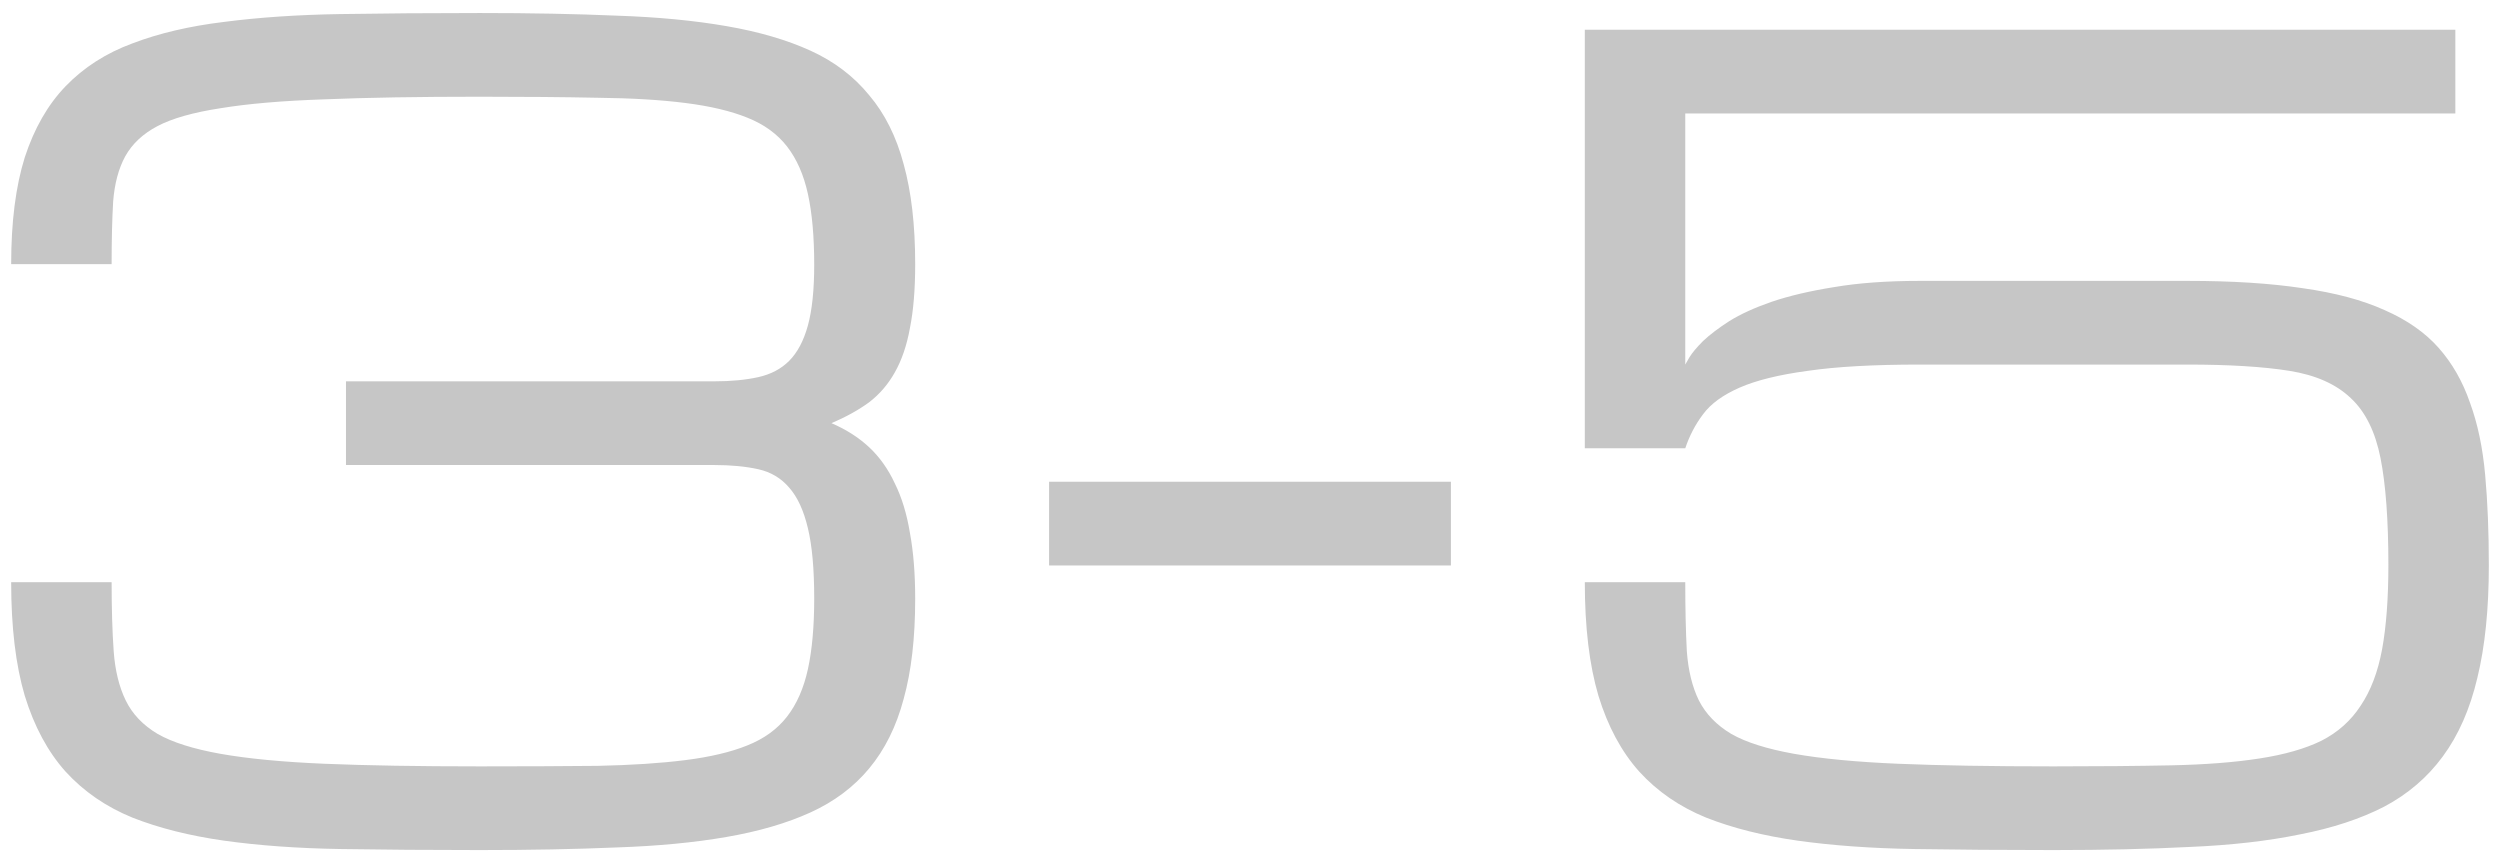 <?xml version="1.0" encoding="UTF-8"?> <svg xmlns="http://www.w3.org/2000/svg" width="105" height="36" viewBox="0 0 105 36" fill="none"> <path d="M30 16.016C30.703 16.016 31.318 15.957 31.846 15.84C32.373 15.723 32.805 15.496 33.142 15.159C33.494 14.807 33.757 14.309 33.933 13.665C34.109 13.02 34.197 12.17 34.197 11.116C34.197 9.944 34.109 8.955 33.933 8.149C33.757 7.344 33.464 6.677 33.054 6.15C32.644 5.623 32.087 5.22 31.384 4.941C30.696 4.663 29.831 4.458 28.791 4.326C27.752 4.194 26.521 4.121 25.1 4.106C23.679 4.077 22.031 4.062 20.156 4.062C17.578 4.062 15.403 4.099 13.63 4.172C11.873 4.231 10.415 4.355 9.258 4.546C8.115 4.722 7.236 4.971 6.621 5.293C6.006 5.615 5.552 6.04 5.259 6.567C4.98 7.08 4.812 7.71 4.753 8.457C4.709 9.204 4.688 10.083 4.688 11.094H0.469C0.469 9.321 0.659 7.827 1.04 6.611C1.436 5.396 2.007 4.399 2.754 3.623C3.516 2.832 4.453 2.231 5.566 1.821C6.68 1.396 7.961 1.096 9.412 0.92C10.877 0.73 12.502 0.62 14.29 0.591C16.091 0.562 18.047 0.547 20.156 0.547C22.266 0.547 24.177 0.583 25.891 0.657C27.62 0.715 29.158 0.862 30.505 1.096C31.868 1.331 33.047 1.675 34.043 2.129C35.039 2.583 35.859 3.206 36.504 3.997C37.163 4.773 37.647 5.74 37.954 6.897C38.276 8.054 38.438 9.453 38.438 11.094C38.438 12.148 38.364 13.042 38.218 13.774C38.086 14.507 37.873 15.129 37.581 15.642C37.302 16.14 36.943 16.558 36.504 16.895C36.065 17.217 35.537 17.51 34.922 17.773C35.537 18.037 36.065 18.374 36.504 18.784C36.943 19.194 37.302 19.7 37.581 20.3C37.873 20.886 38.086 21.582 38.218 22.388C38.364 23.179 38.438 24.102 38.438 25.156C38.438 26.797 38.276 28.196 37.954 29.353C37.647 30.51 37.163 31.484 36.504 32.275C35.859 33.052 35.039 33.667 34.043 34.121C33.047 34.575 31.868 34.919 30.505 35.154C29.158 35.388 27.62 35.535 25.891 35.593C24.177 35.666 22.266 35.703 20.156 35.703C18.047 35.703 16.091 35.688 14.29 35.659C12.502 35.63 10.877 35.513 9.412 35.308C7.961 35.102 6.68 34.78 5.566 34.341C4.453 33.887 3.516 33.242 2.754 32.407C2.007 31.572 1.436 30.51 1.04 29.221C0.659 27.932 0.469 26.343 0.469 24.453H4.688C4.688 25.566 4.717 26.533 4.775 27.354C4.834 28.159 5.002 28.848 5.281 29.419C5.559 29.99 6.006 30.459 6.621 30.825C7.236 31.177 8.115 31.455 9.258 31.66C10.415 31.865 11.873 32.004 13.63 32.078C15.403 32.151 17.578 32.188 20.156 32.188C22.031 32.188 23.679 32.18 25.1 32.166C26.521 32.136 27.752 32.056 28.791 31.924C29.831 31.792 30.696 31.587 31.384 31.309C32.087 31.03 32.644 30.627 33.054 30.1C33.464 29.573 33.757 28.906 33.933 28.101C34.109 27.295 34.197 26.306 34.197 25.134C34.197 23.904 34.109 22.922 33.933 22.19C33.757 21.443 33.494 20.872 33.142 20.476C32.805 20.081 32.373 19.824 31.846 19.707C31.318 19.59 30.703 19.531 30 19.531H14.531V16.016H30ZM44.062 20.234H60.938V23.75H44.062V20.234ZM91.875 11.797C93.75 11.797 95.361 11.899 96.709 12.104C98.071 12.295 99.221 12.602 100.159 13.027C101.096 13.438 101.851 13.965 102.422 14.609C102.993 15.254 103.433 16.023 103.74 16.916C104.062 17.795 104.275 18.806 104.377 19.949C104.48 21.077 104.531 22.344 104.531 23.75C104.531 25.581 104.37 27.156 104.048 28.474C103.74 29.778 103.257 30.877 102.598 31.77C101.953 32.649 101.133 33.352 100.137 33.879C99.141 34.392 97.961 34.78 96.599 35.044C95.251 35.322 93.713 35.498 91.985 35.571C90.271 35.659 88.359 35.703 86.25 35.703C84.141 35.703 82.185 35.688 80.383 35.659C78.596 35.63 76.97 35.513 75.505 35.308C74.055 35.102 72.773 34.78 71.66 34.341C70.547 33.887 69.609 33.242 68.848 32.407C68.101 31.572 67.529 30.51 67.134 29.221C66.753 27.932 66.562 26.343 66.562 24.453H70.781C70.781 25.566 70.803 26.533 70.847 27.354C70.906 28.159 71.074 28.848 71.353 29.419C71.645 29.99 72.1 30.459 72.715 30.825C73.33 31.177 74.209 31.455 75.352 31.66C76.509 31.865 77.966 32.004 79.724 32.078C81.497 32.151 83.672 32.188 86.25 32.188C88.125 32.188 89.773 32.173 91.194 32.144C92.615 32.114 93.845 32.019 94.885 31.858C95.94 31.697 96.811 31.448 97.5 31.111C98.189 30.759 98.738 30.269 99.148 29.639C99.573 29.009 99.873 28.218 100.049 27.266C100.225 26.299 100.312 25.12 100.312 23.728C100.312 21.853 100.203 20.359 99.983 19.246C99.763 18.132 99.346 17.29 98.731 16.719C98.115 16.133 97.258 15.752 96.16 15.576C95.061 15.4 93.633 15.312 91.875 15.312H80.625C78.691 15.312 77.124 15.4 75.923 15.576C74.722 15.737 73.769 15.972 73.066 16.279C72.363 16.587 71.851 16.96 71.528 17.4C71.206 17.825 70.957 18.301 70.781 18.828H66.562V1.25H103.125V4.766H70.781V15.312C70.796 15.283 70.855 15.181 70.957 15.005C71.074 14.815 71.265 14.587 71.528 14.324C71.807 14.06 72.173 13.782 72.627 13.489C73.096 13.196 73.689 12.925 74.407 12.676C75.139 12.427 76.011 12.222 77.022 12.06C78.047 11.885 79.248 11.797 80.625 11.797H91.875Z" fill="#C6C6C6"></path> </svg> 